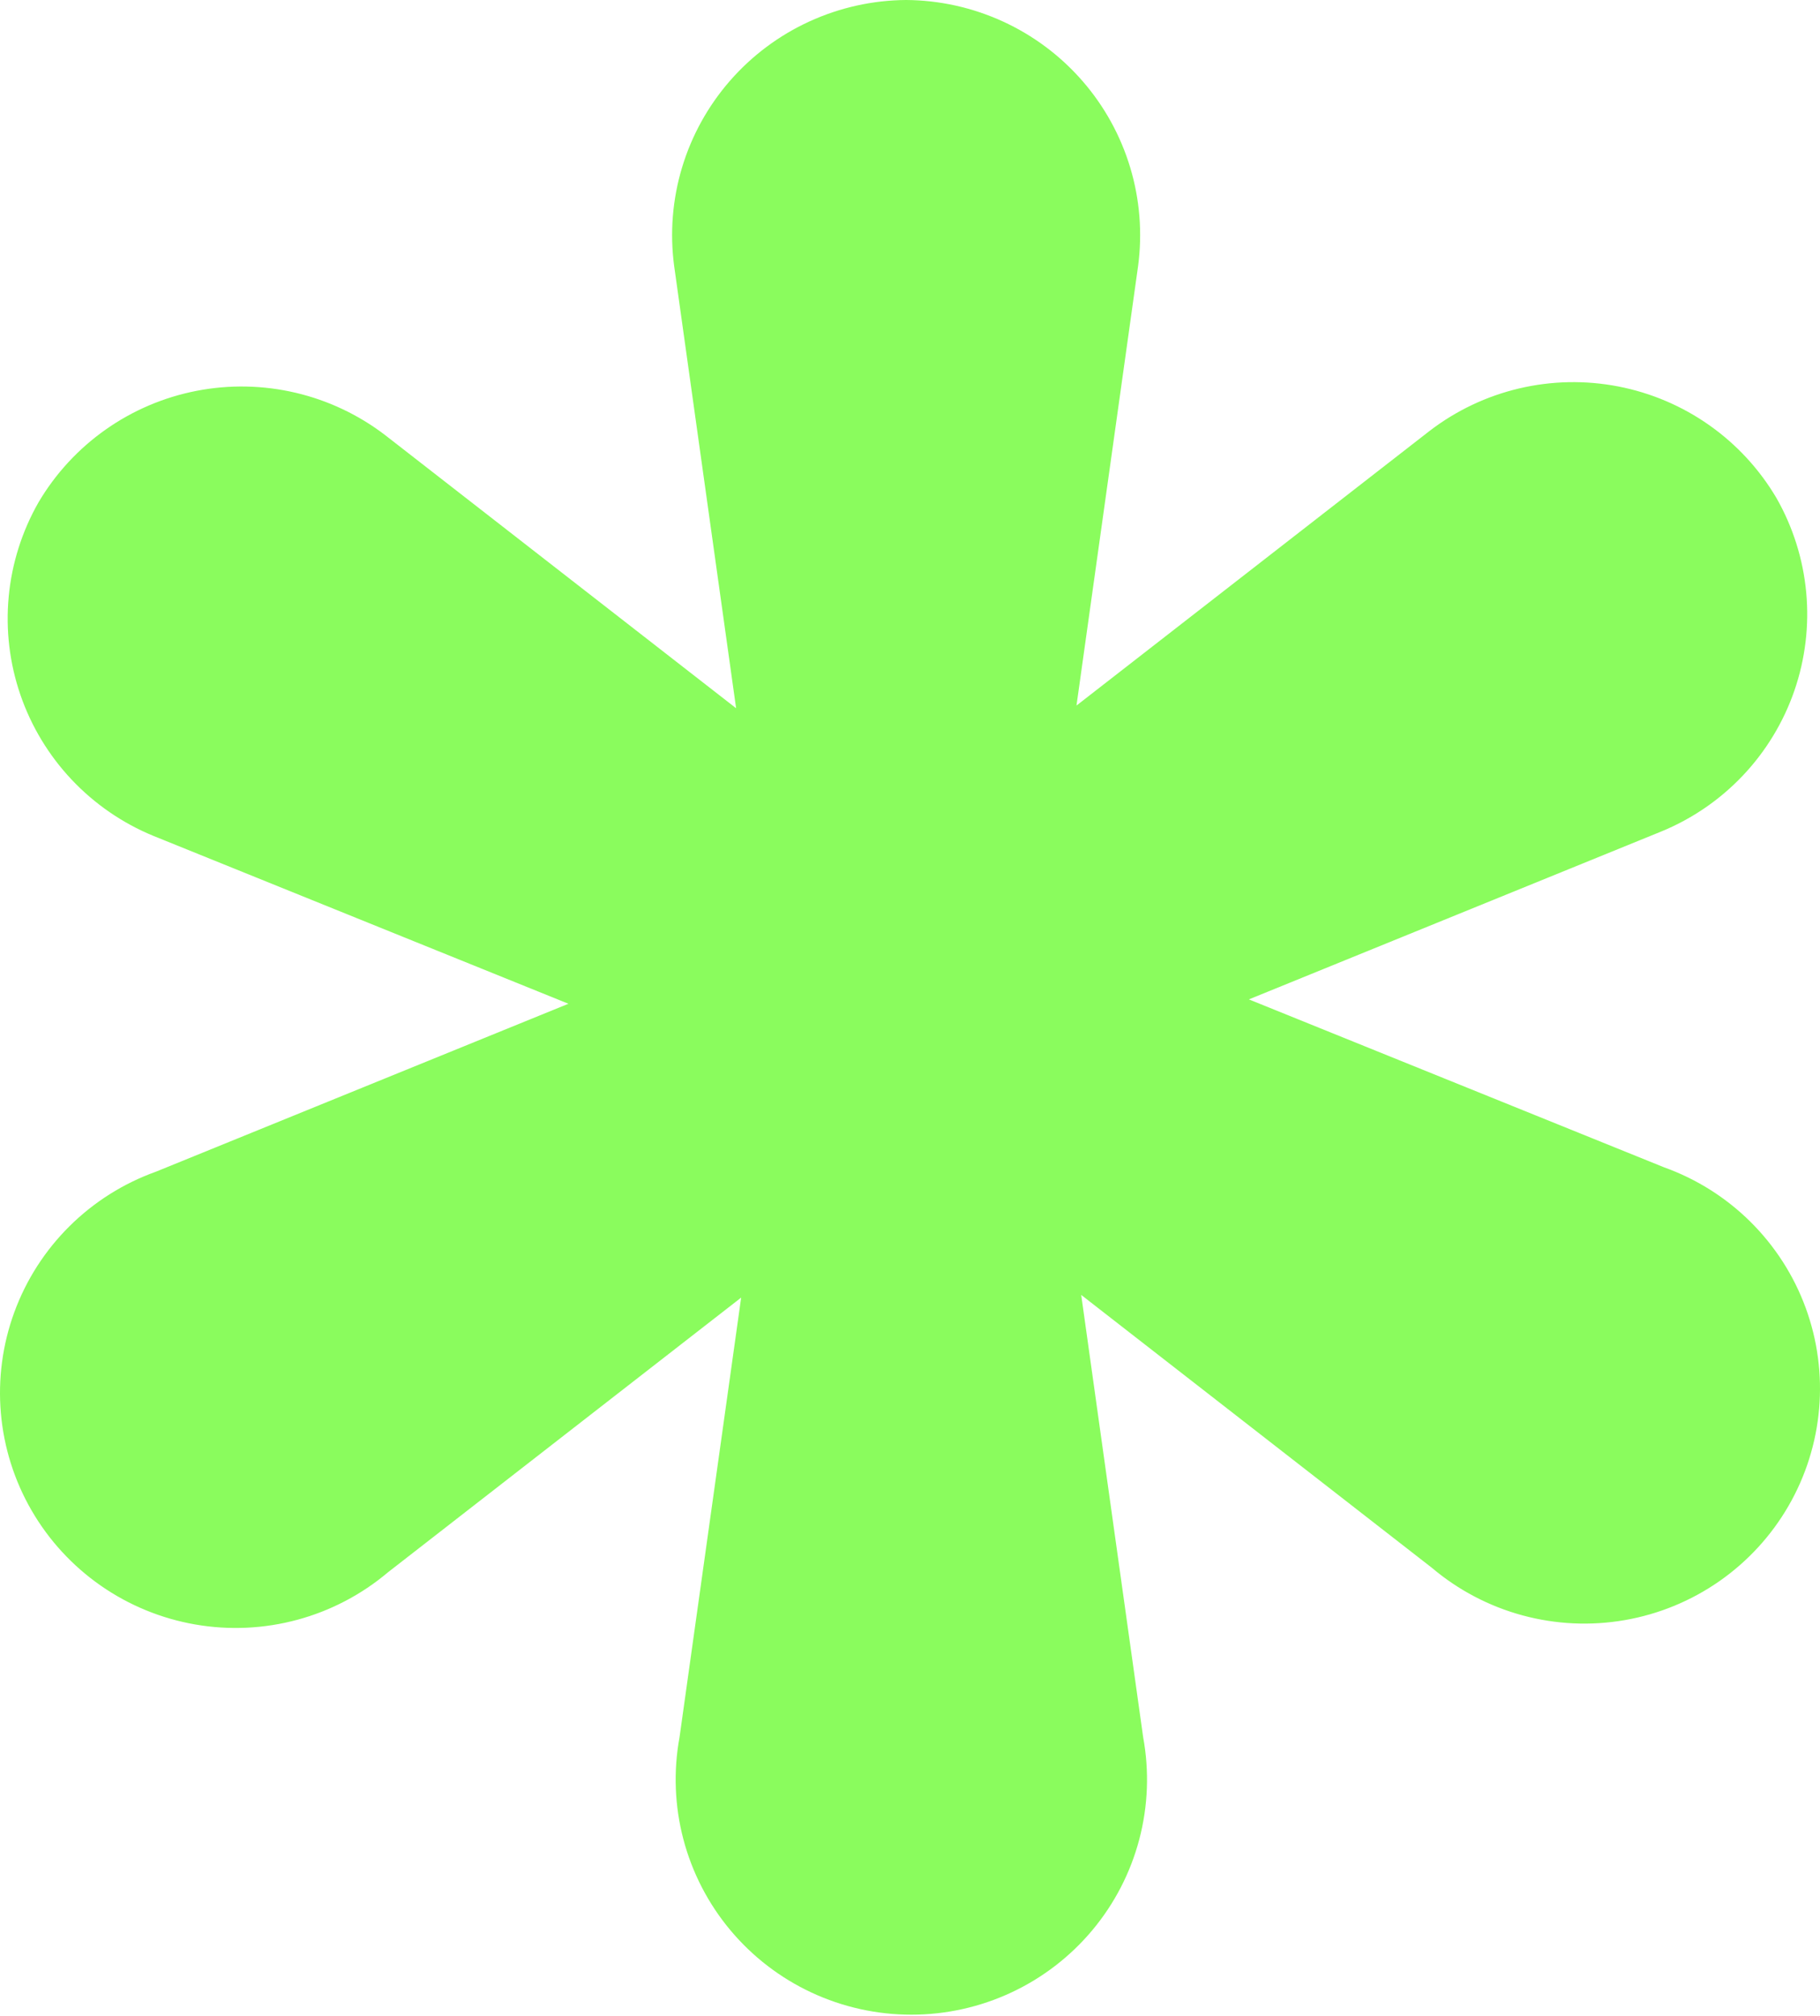 <svg width="1000" height="1107" viewBox="0 0 1000 1107" fill="none" xmlns="http://www.w3.org/2000/svg">
<path d="M84.232 459.055L312.327 551.272L85.713 643.488C67.873 649.878 51.658 660.092 38.212 673.414C24.767 686.736 14.418 702.838 7.898 720.585C1.379 738.331 -1.152 757.289 0.482 776.117C2.117 794.946 7.877 813.19 17.358 829.556C26.838 845.922 39.806 860.012 55.347 870.833C70.889 881.654 88.623 888.941 107.299 892.18C125.975 895.419 145.137 894.531 163.431 889.578C181.725 884.625 198.703 875.728 213.17 863.516L407.228 712.651L373.373 954.071C369.946 972.688 370.667 991.831 375.484 1010.14C380.302 1028.45 389.1 1045.48 401.253 1060.02C413.405 1074.56 428.616 1086.26 445.809 1094.29C463.002 1102.32 481.754 1106.48 500.739 1106.48C519.725 1106.48 538.477 1102.32 555.67 1094.29C572.863 1086.26 588.076 1074.56 600.229 1060.02C612.381 1045.48 621.177 1028.45 625.995 1010.14C630.812 991.831 631.533 972.688 628.106 954.071L594.068 711.174L786.828 861.116C801.295 873.329 818.275 882.229 836.569 887.182C854.863 892.136 874.025 893.024 892.701 889.785C911.377 886.546 929.111 879.259 944.653 868.437C960.194 857.616 973.162 843.522 982.642 827.156C992.123 810.79 997.883 792.551 999.518 773.722C1001.15 754.893 998.621 735.936 992.102 718.189C985.582 700.443 975.233 684.341 961.788 671.018C948.342 657.696 932.127 647.478 914.287 641.089L686.194 548.872L912.808 456.655C929.8 449.676 945.106 439.171 957.712 425.839C970.317 412.506 979.932 396.649 985.917 379.325C991.901 362.001 994.12 343.608 992.423 325.364C990.725 307.12 985.153 289.446 976.075 273.515C966.769 257.743 954.204 244.121 939.217 233.557C924.23 222.993 907.164 215.729 889.146 212.241C871.129 208.753 852.573 209.122 834.71 213.326C816.847 217.531 800.084 225.475 785.534 236.628L591.478 387.493L625.331 146.073C627.745 127.921 626.258 109.463 620.97 91.927C615.682 74.392 606.715 58.179 594.66 44.365C582.606 30.55 567.741 19.449 551.054 11.801C534.367 4.152 516.237 0.128 497.872 -0.001C479.506 0.128 461.378 4.152 444.691 11.8C428.004 19.449 413.14 30.55 401.086 44.365C389.031 58.179 380.061 74.392 374.773 91.927C369.485 109.463 367.998 127.921 370.413 146.073L404.453 388.97L211.691 239.023C197.14 227.87 180.377 219.93 162.514 215.726C144.651 211.522 126.096 211.148 108.078 214.636C90.061 218.124 72.994 225.393 58.008 235.957C43.021 246.521 30.456 260.138 21.149 275.91C12.066 291.829 6.485 309.493 4.775 327.728C3.065 345.963 5.267 364.354 11.233 381.675C17.2 398.997 26.796 414.857 39.382 428.198C51.968 441.539 67.255 452.058 84.232 459.055Z" fill="#8AFC5D"/>
</svg>
